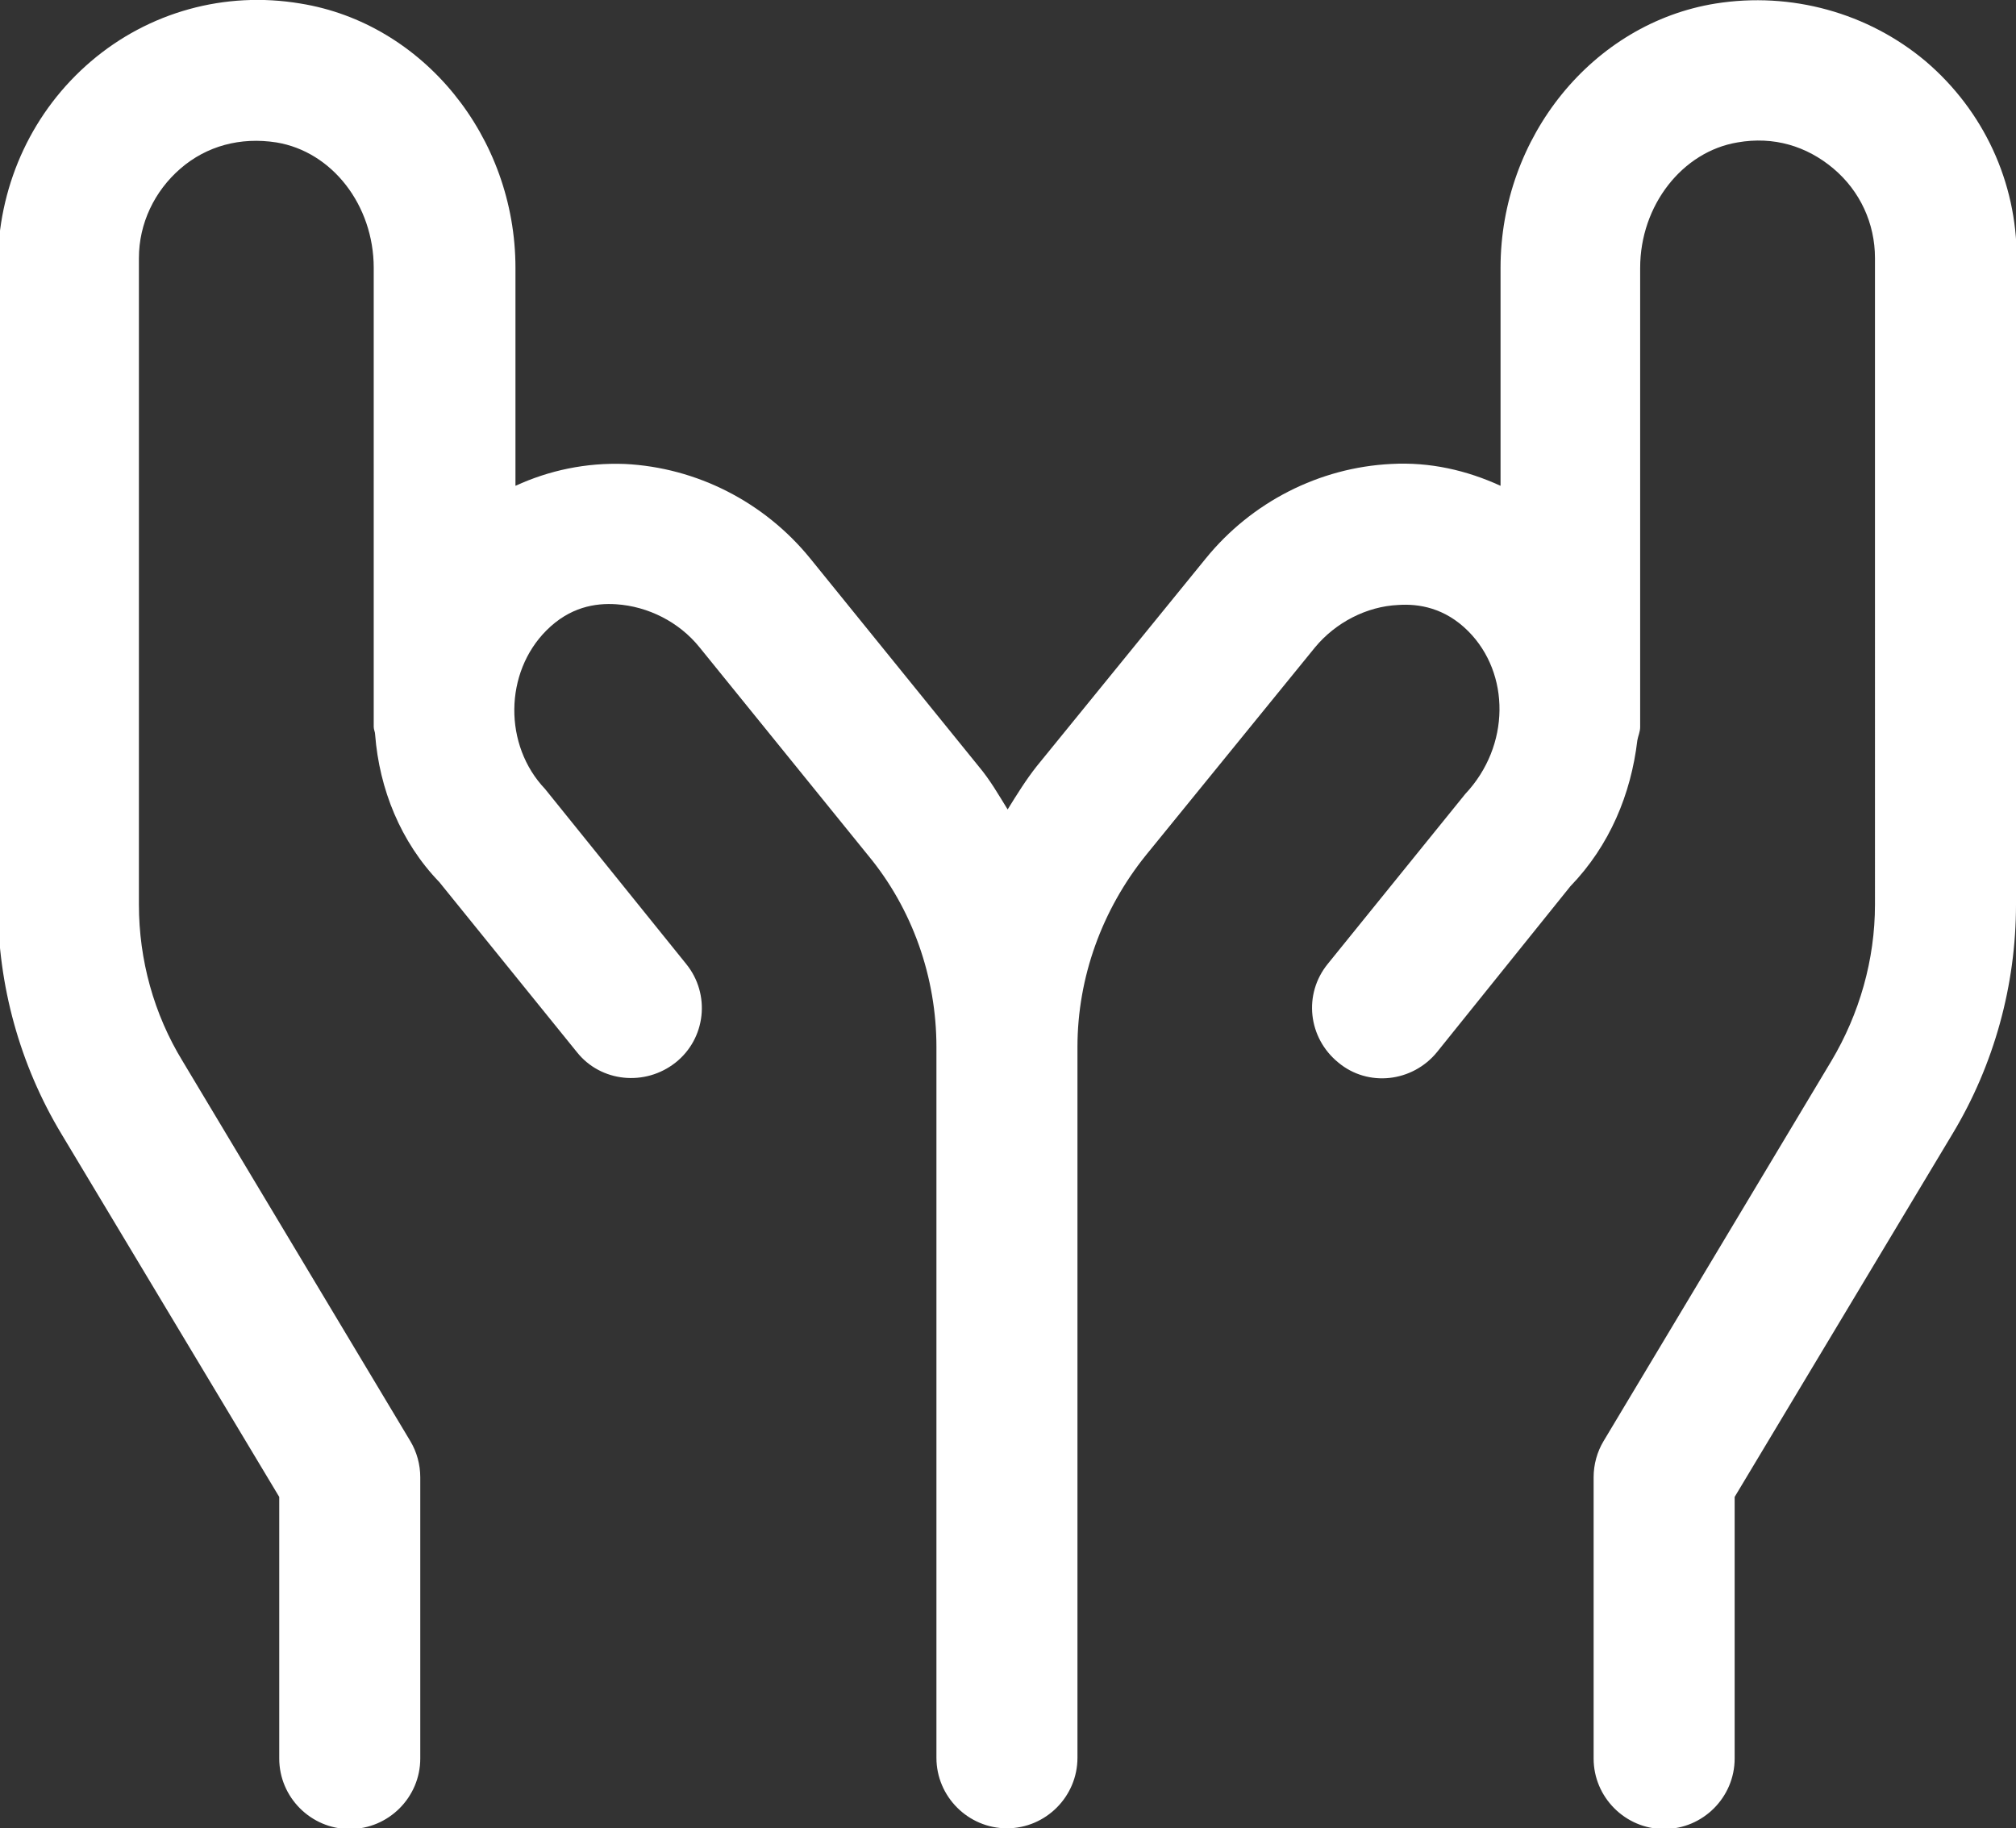 <?xml version="1.0" encoding="UTF-8"?><svg id="uuid-5c6817e1-51f1-4c28-b4a7-d03032b6476c" xmlns="http://www.w3.org/2000/svg" viewBox="0 0 28.59 25.93"><rect x="0" y="0" width="28.59" height="25.93" fill="#333333" stroke="none"/><defs><style>.uuid-26dedaad-40f1-4ade-976c-9149a62a8850{fill:#fff;stroke-width:0px;}</style></defs><g id="uuid-f52d6acf-9f65-4a5e-a376-349b881b5c37"><path class="uuid-26dedaad-40f1-4ade-976c-9149a62a8850" d="M28.59,3.66v9.17c0,1.14-.31,2.27-.9,3.25l-3.09,5.15v3.71c0,.55-.45,1-1,1s-1-.45-1-1v-3.99c0-.18.05-.36.14-.51l3.23-5.39c.4-.67.62-1.44.62-2.22V3.66c0-.49-.21-.95-.59-1.27-.38-.32-.85-.46-1.36-.37-.78.13-1.38.89-1.38,1.78v6.51c0,.07-.03.13-.04.19-.09.76-.39,1.49-.95,2.07l-1.89,2.35c-.35.43-.98.5-1.4.15-.43-.35-.5-.97-.15-1.4l1.95-2.41c.64-.68.64-1.71.04-2.31-.33-.33-.7-.39-.99-.37-.45.02-.89.25-1.18.6l-2.4,2.95c-.62.77-.97,1.73-.97,2.72v10.08c0,.55-.45,1-1,1s-1-.45-1-1v-10.08c0-.99-.34-1.96-.97-2.72l-2.39-2.95c-.29-.36-.73-.58-1.18-.61-.3-.02-.66.04-.99.37-.6.6-.61,1.63-.02,2.25l2,2.48c.35.43.28,1.06-.15,1.4-.43.34-1.06.28-1.4-.15l-1.95-2.41c-.55-.57-.85-1.32-.91-2.09,0-.04-.02-.07-.02-.11v-.18c0-.05,0-.1,0-.15V3.8c0-.89-.59-1.65-1.38-1.78-.51-.08-.99.05-1.36.37-.37.32-.59.78-.59,1.27v9.17c0,.78.21,1.55.62,2.22l3.23,5.39c.09.15.14.33.14.51v3.99c0,.55-.45,1-1,1s-1-.45-1-1v-3.71l-3.09-5.15c-.59-.98-.9-2.11-.9-3.25V3.66C0,2.58.47,1.57,1.29.87,2.11.17,3.19-.13,4.26.05c1.74.28,3.05,1.89,3.05,3.75v3.09c.48-.22,1-.33,1.55-.31,1.02.05,1.98.54,2.63,1.34l2.39,2.95c.16.19.28.4.41.61.13-.21.26-.42.41-.61l2.4-2.95c.65-.8,1.61-1.29,2.63-1.34.55-.03,1.07.09,1.55.31v-3.09c0-1.86,1.31-3.47,3.05-3.75,1.07-.17,2.16.13,2.98.82.82.7,1.29,1.71,1.29,2.79h0Z"/></g></svg>